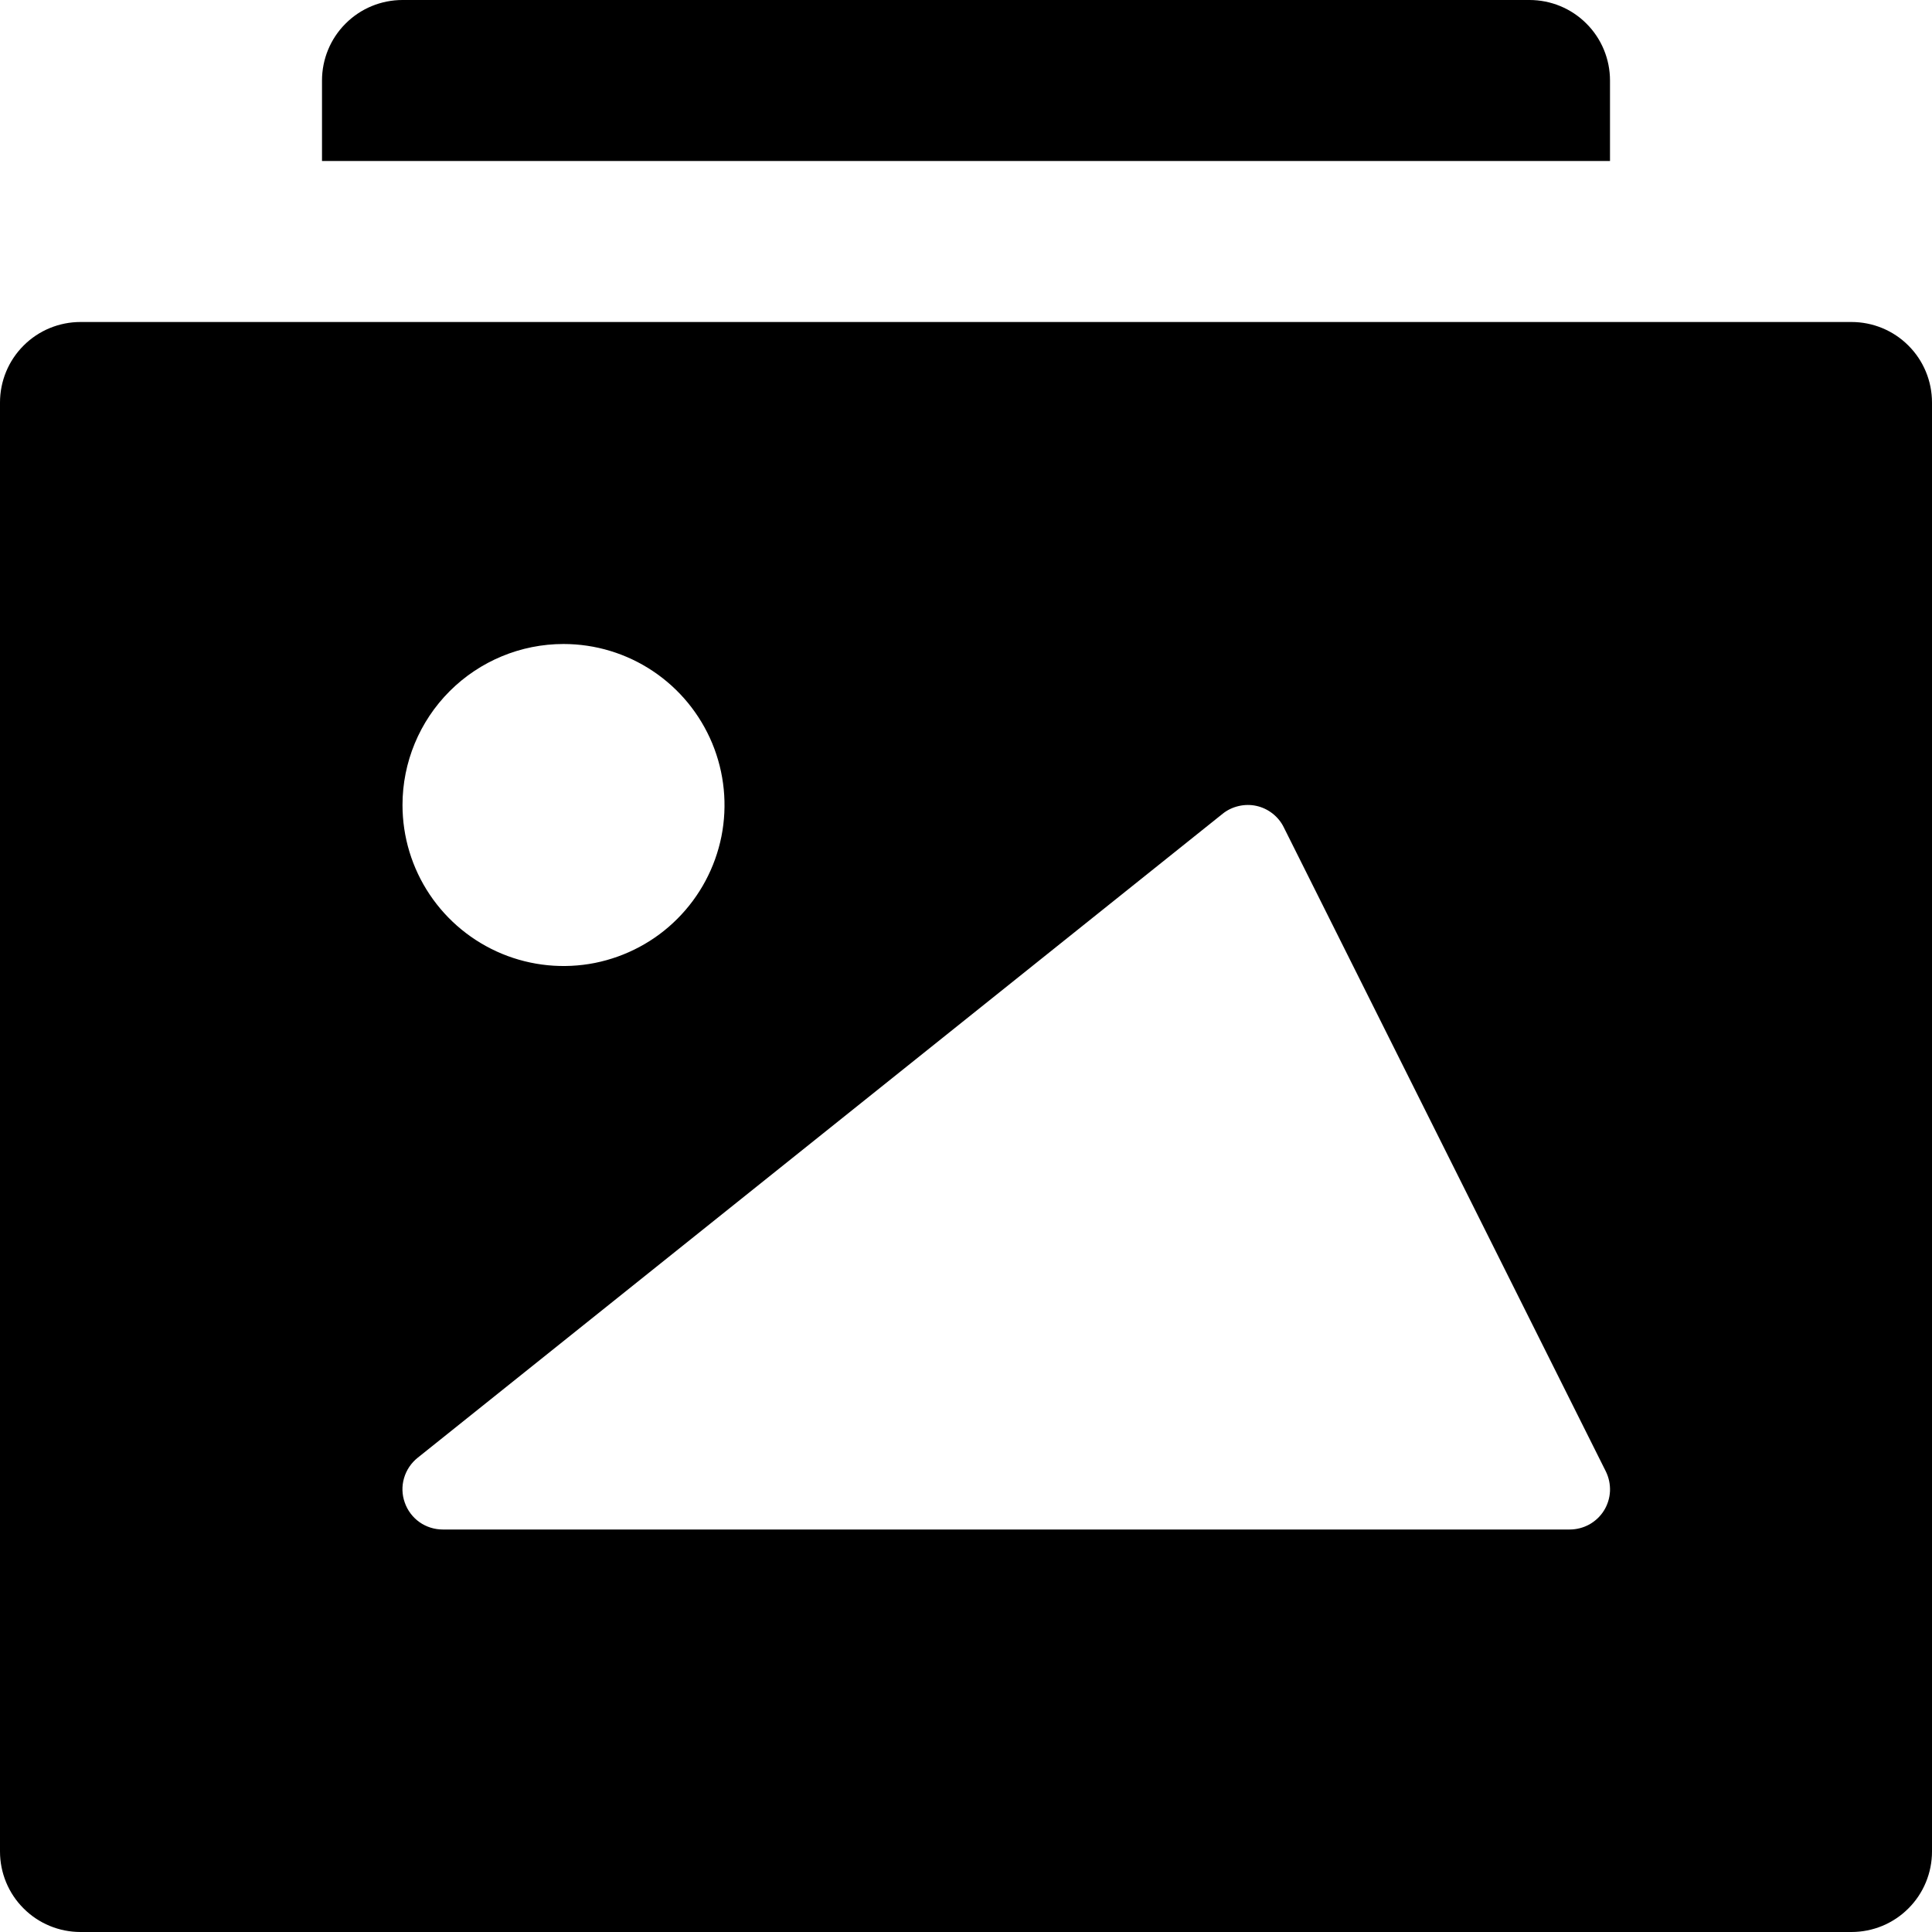<svg width="24" height="24" viewBox="0 0 24 24" fill="none" xmlns="http://www.w3.org/2000/svg">
<path d="M20 2H4V1C4 0.735 4.105 0.48 4.293 0.293C4.48 0.105 4.735 0 5 0L19 0C19.265 0 19.52 0.105 19.707 0.293C19.895 0.48 20 0.735 20 1V2Z" fill="currentColor"/>
<path d="M23 4H1C0.735 4 0.48 4.105 0.293 4.293C0.105 4.48 0 4.735 0 5L0 23C0 23.265 0.105 23.52 0.293 23.707C0.48 23.895 0.735 24 1 24H23C23.265 24 23.52 23.895 23.707 23.707C23.895 23.52 24 23.265 24 23V5C24 4.735 23.895 4.48 23.707 4.293C23.52 4.105 23.265 4 23 4ZM7 8C7.396 8 7.782 8.117 8.111 8.337C8.44 8.557 8.696 8.869 8.848 9.235C8.999 9.6 9.039 10.002 8.962 10.39C8.884 10.778 8.694 11.134 8.414 11.414C8.135 11.694 7.778 11.884 7.39 11.962C7.002 12.039 6.6 11.999 6.235 11.848C5.869 11.696 5.557 11.44 5.337 11.111C5.117 10.782 5 10.396 5 10C5 9.47 5.211 8.961 5.586 8.586C5.961 8.211 6.47 8 7 8ZM19.926 18.763C19.881 18.836 19.818 18.895 19.744 18.937C19.669 18.978 19.585 19 19.5 19H5.5C5.396 19 5.295 18.968 5.21 18.908C5.126 18.848 5.062 18.763 5.028 18.665C4.993 18.567 4.99 18.461 5.019 18.362C5.048 18.262 5.107 18.174 5.188 18.109L15.188 10.109C15.246 10.062 15.314 10.03 15.387 10.013C15.459 9.996 15.535 9.995 15.607 10.011C15.68 10.027 15.748 10.059 15.807 10.105C15.866 10.151 15.914 10.209 15.947 10.276L19.947 18.276C19.985 18.352 20.003 18.437 20 18.522C19.996 18.608 19.971 18.69 19.926 18.763Z" fill="currentColor"/>
</svg>
